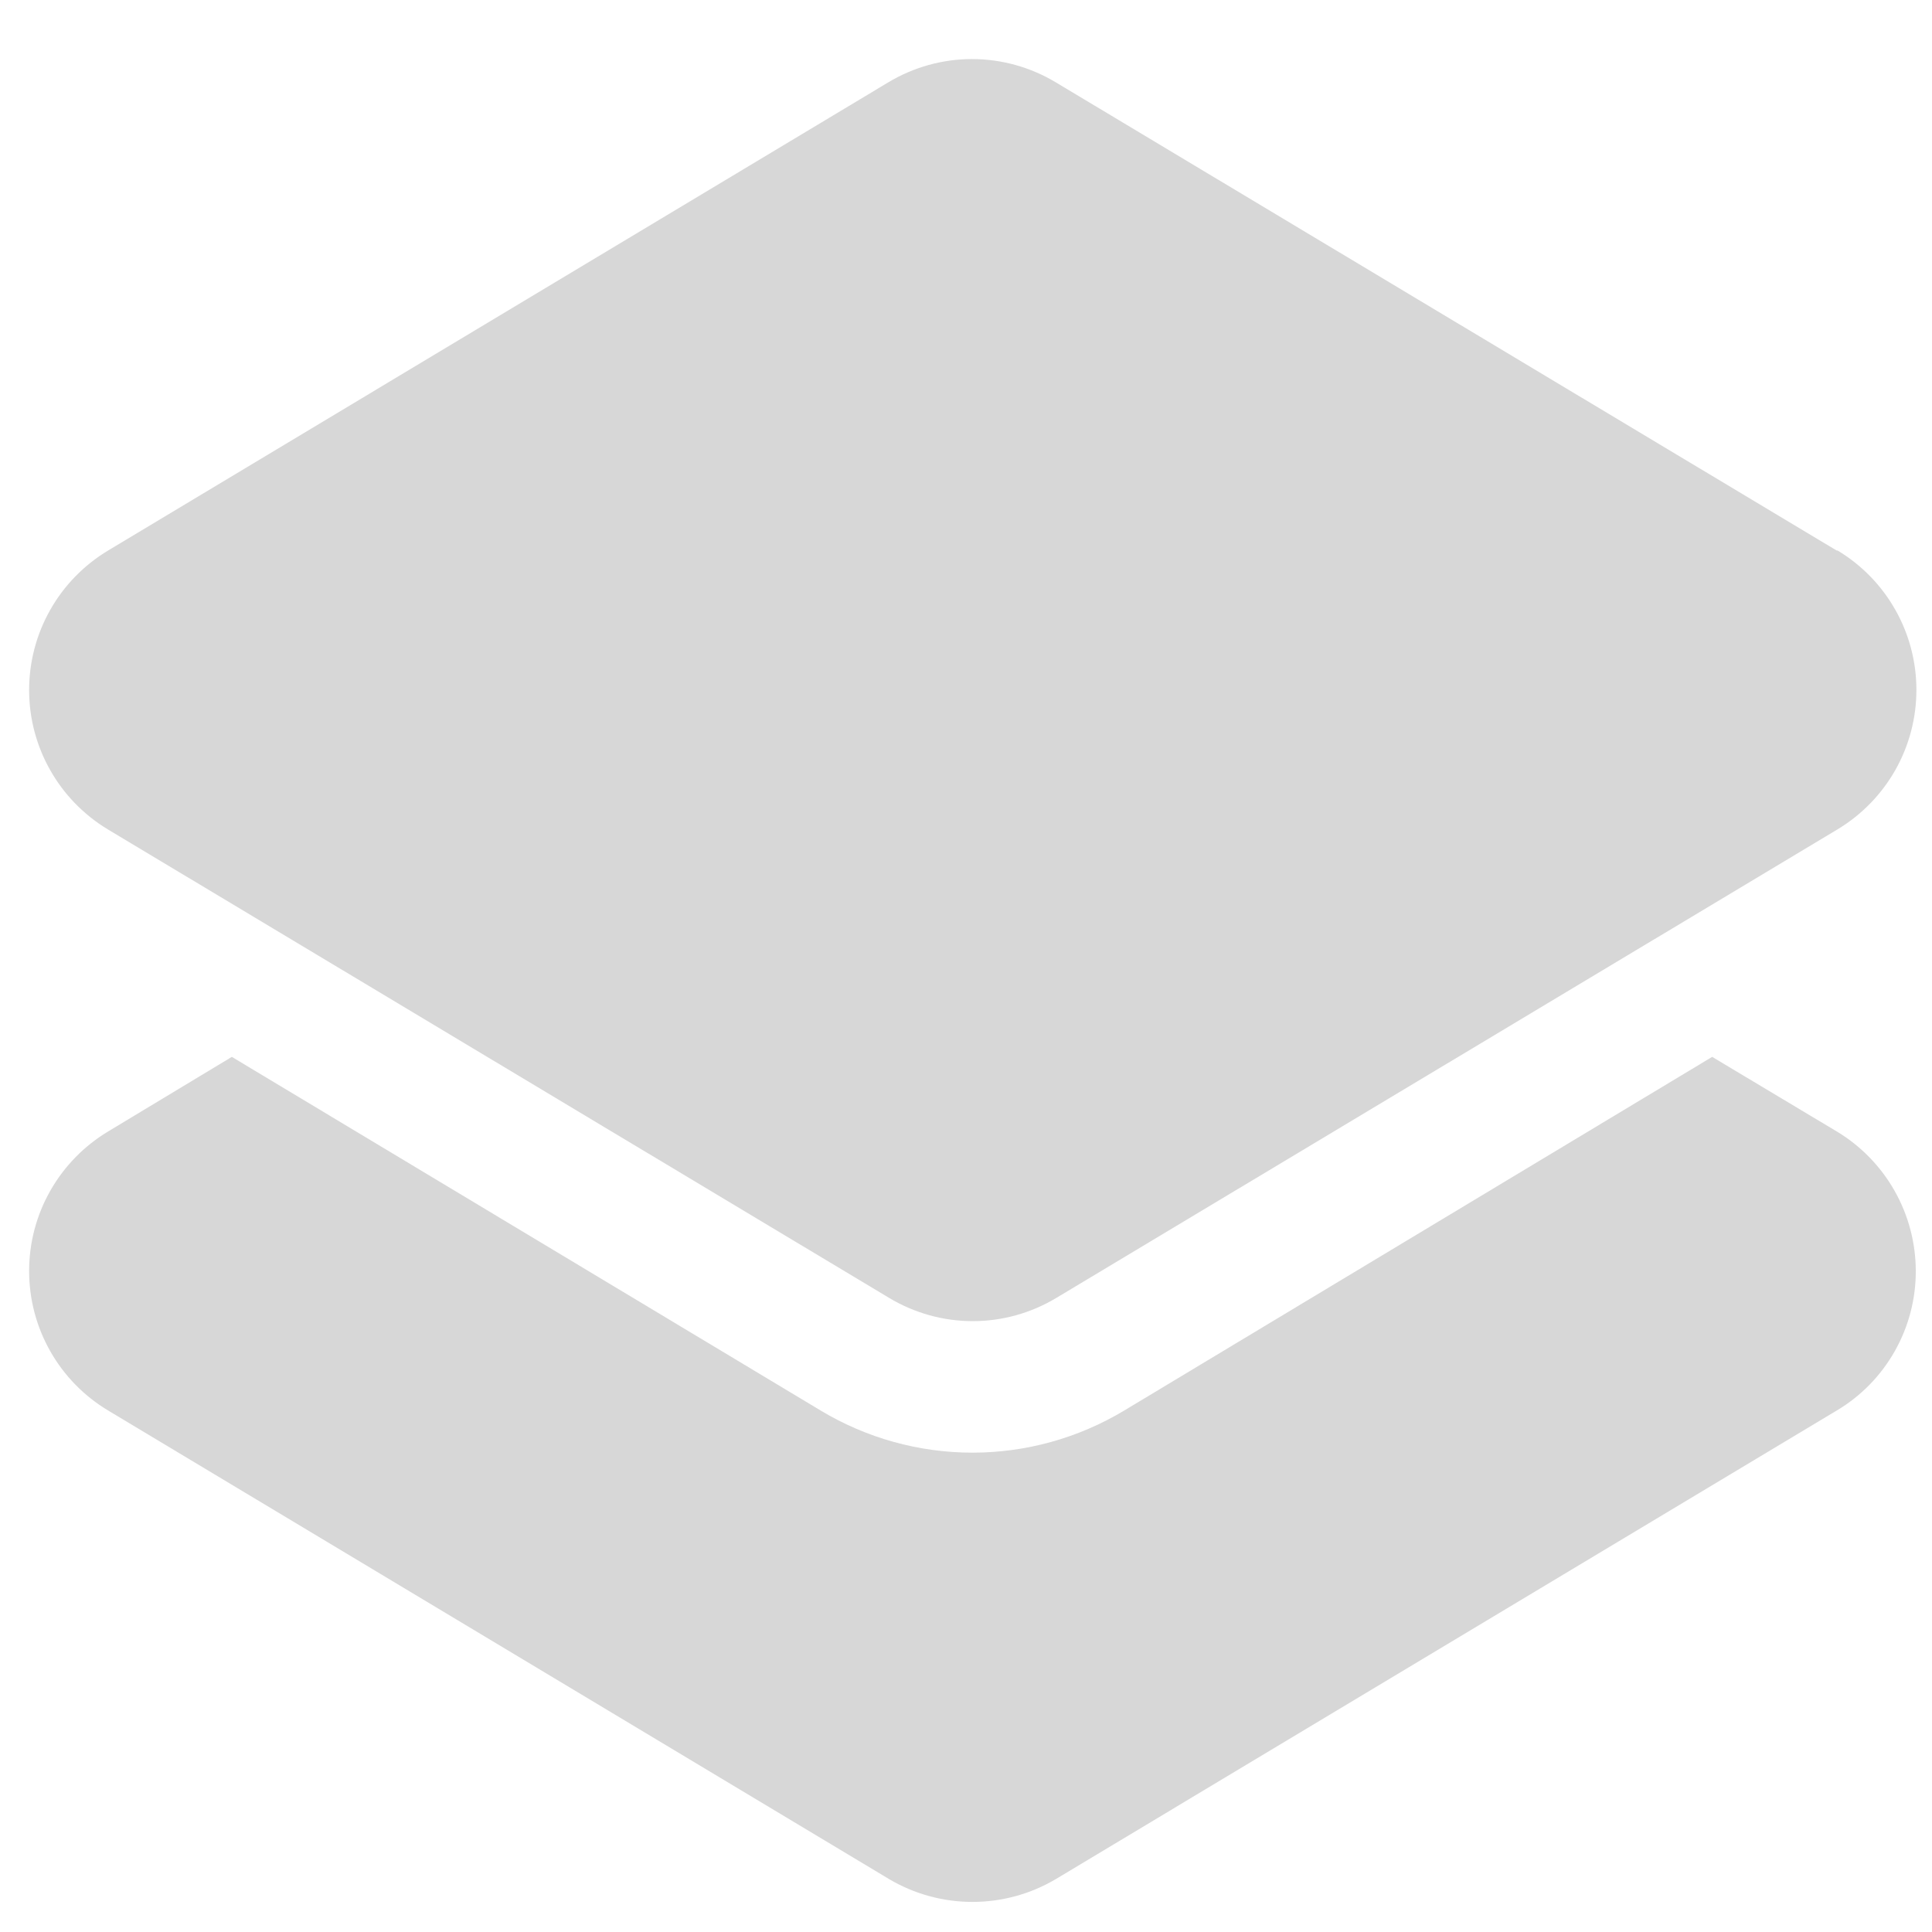 <svg width="28" height="28" viewBox="0 0 28 28" fill="none" xmlns="http://www.w3.org/2000/svg">
<g clip-path="url(#clip0_76_217)">
<path d="M26.619 7.979L15.301 1.193C14.934 0.973 14.515 0.856 14.087 0.856C13.66 0.856 13.241 0.973 12.874 1.193L1.566 7.979C1.217 8.189 0.928 8.485 0.728 8.839C0.527 9.193 0.422 9.594 0.422 10.001C0.422 10.408 0.527 10.808 0.728 11.162C0.928 11.516 1.217 11.812 1.566 12.022L12.884 18.809C13.251 19.03 13.67 19.147 14.098 19.147C14.525 19.147 14.945 19.03 15.311 18.809L26.629 12.021C26.978 11.811 27.267 11.515 27.468 11.161C27.669 10.806 27.774 10.406 27.774 9.999C27.774 9.591 27.669 9.191 27.468 8.837C27.267 8.482 26.978 8.186 26.629 7.977L26.619 7.979Z" fill="#D7D7D7"/>
<path d="M27.765 18.42C27.766 18.828 27.661 19.228 27.46 19.583C27.259 19.938 26.97 20.234 26.62 20.442L15.302 27.233C14.936 27.45 14.519 27.564 14.094 27.564C13.668 27.564 13.251 27.45 12.885 27.233L1.567 20.442C1.218 20.233 0.929 19.937 0.728 19.582C0.527 19.228 0.422 18.828 0.422 18.42C0.422 18.013 0.527 17.613 0.728 17.259C0.929 16.904 1.218 16.608 1.567 16.398L3.36 15.317L11.893 20.442C12.558 20.842 13.318 21.053 14.094 21.053C14.869 21.053 15.629 20.842 16.294 20.442L24.814 15.317L26.62 16.398C26.969 16.608 27.258 16.905 27.458 17.259C27.659 17.613 27.764 18.013 27.765 18.42Z" fill="#D7D7D7"/>
</g>
<defs>
<clipPath id="clip0_76_217">
<rect width="28" height="28" fill="white"/>
</clipPath>
</defs>
</svg>
